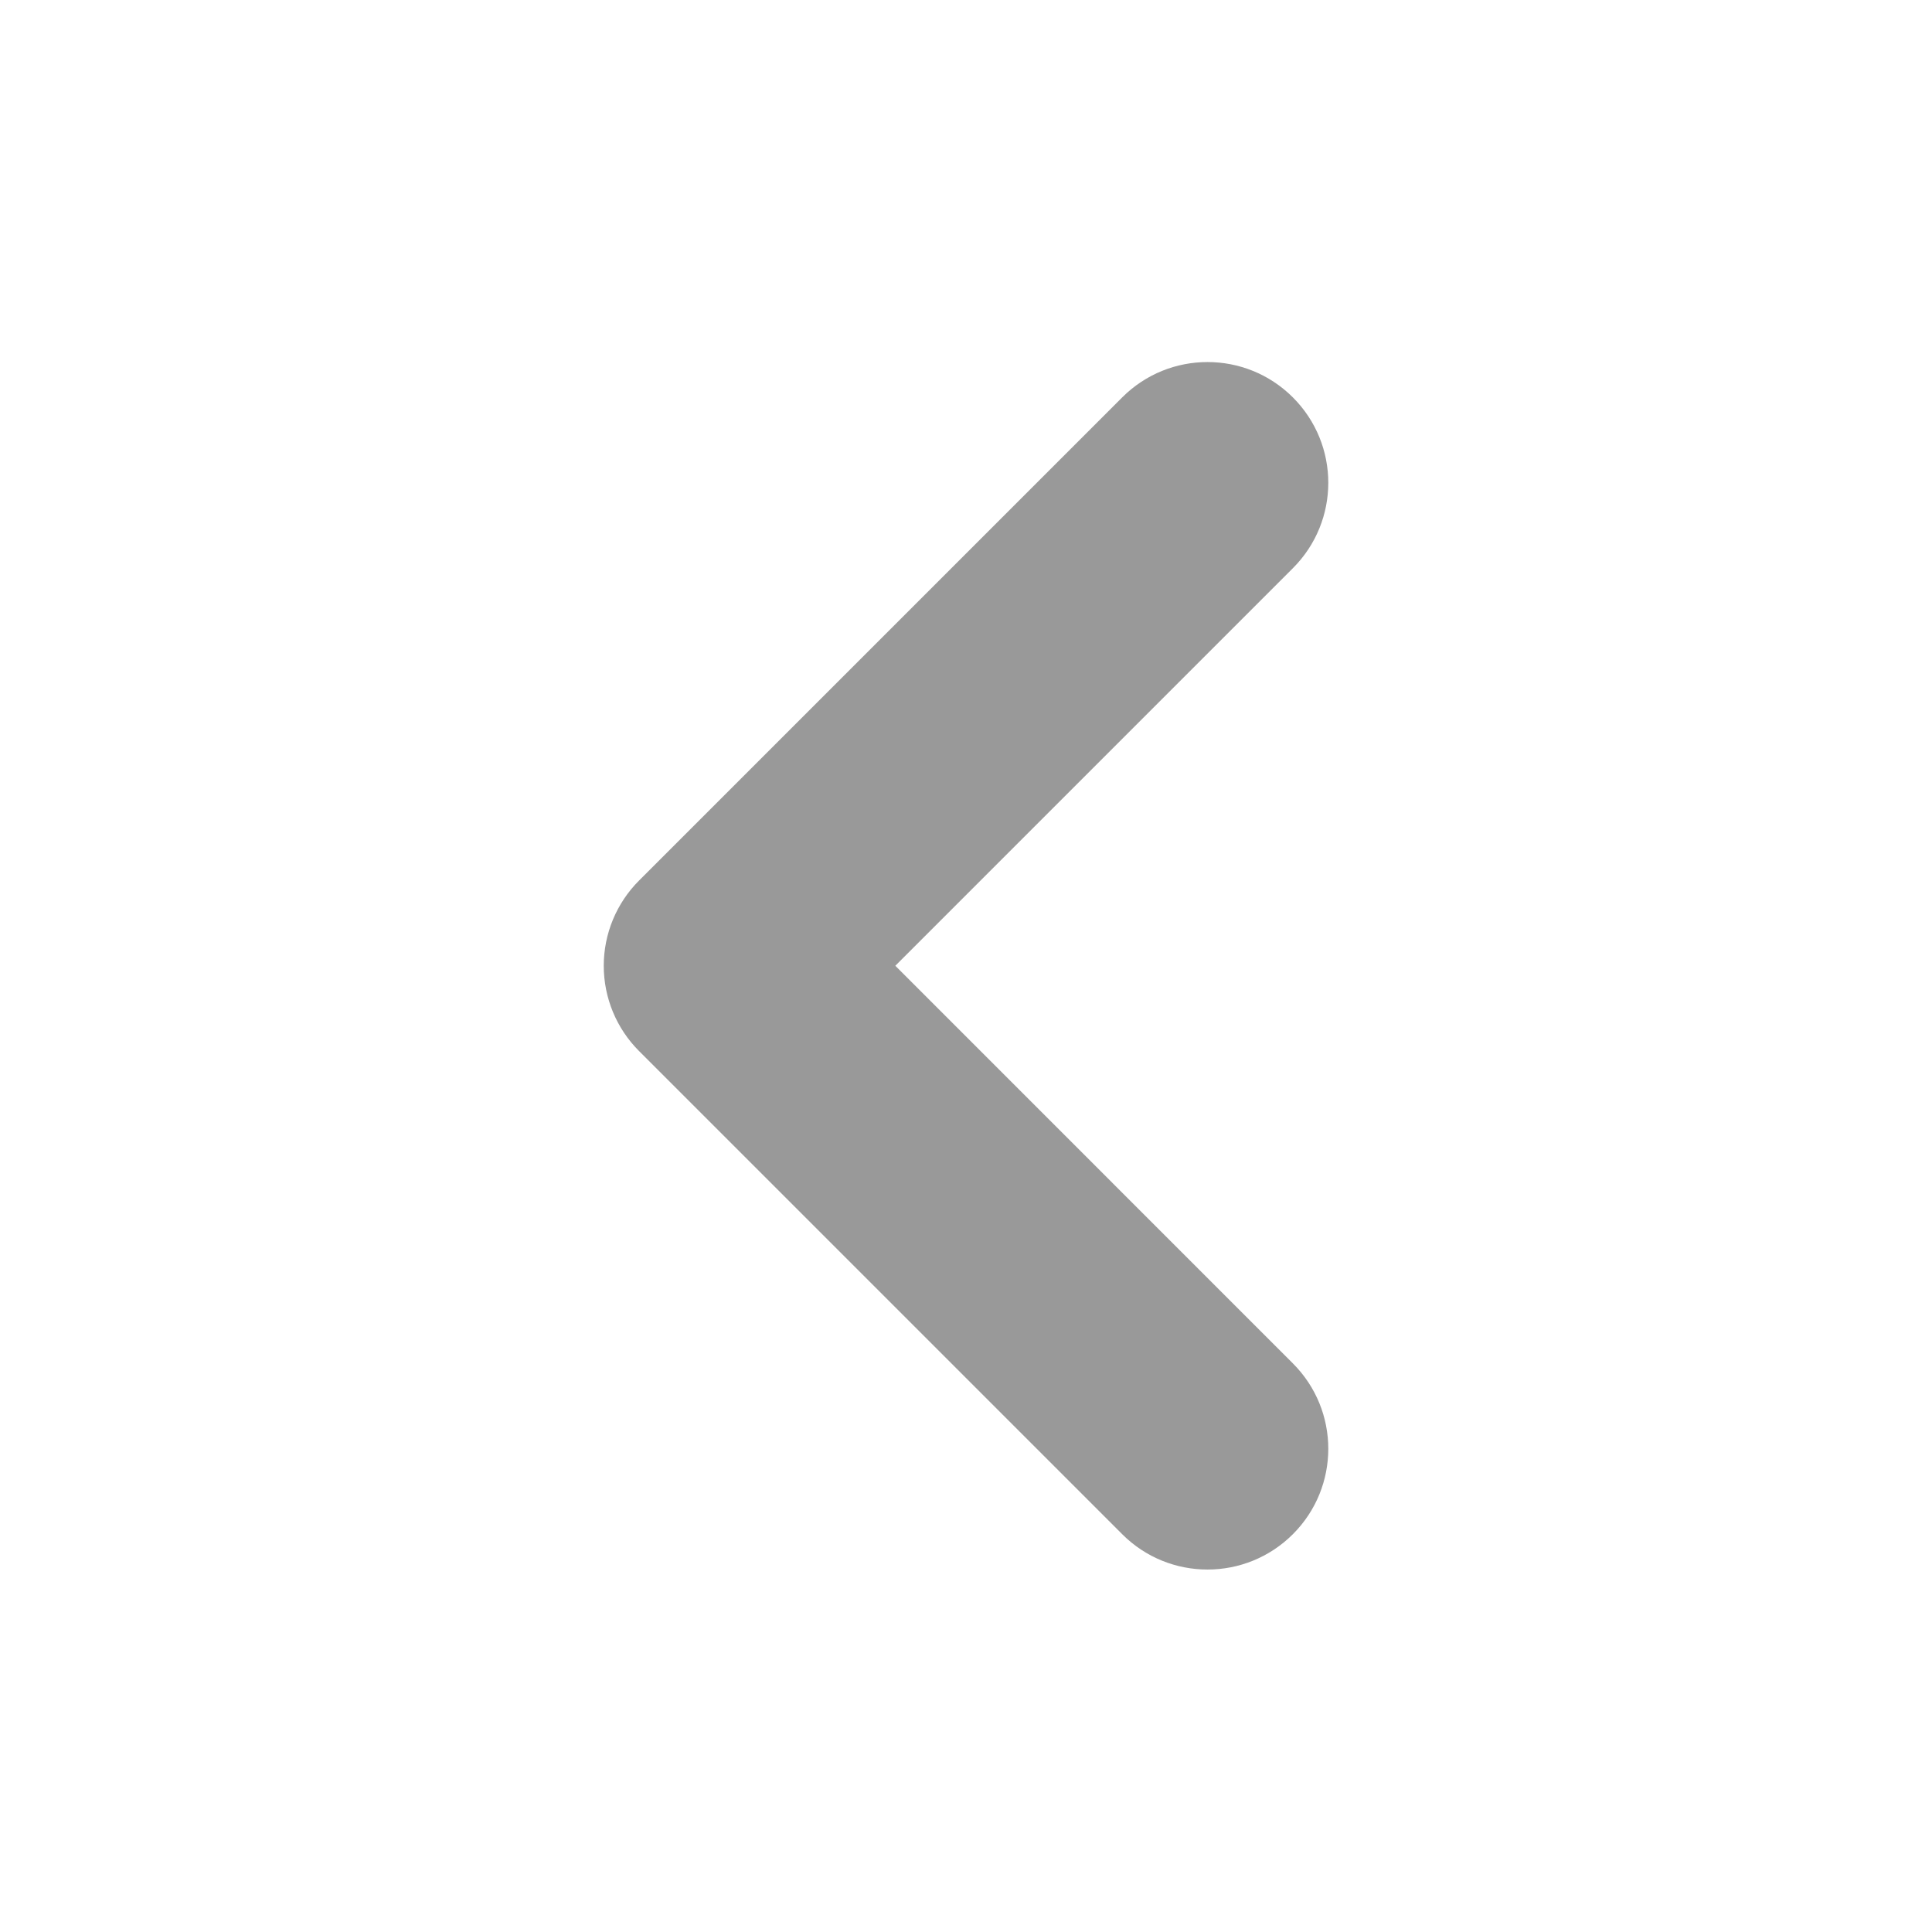 <svg width="24" height="24" viewBox="0 0 24 24" fill="none" xmlns="http://www.w3.org/2000/svg">
<path fill-rule="evenodd" clip-rule="evenodd" d="M16.061 4.937C16.647 5.523 16.647 6.472 16.061 7.058L11.122 11.997L16.061 16.937C16.647 17.523 16.647 18.472 16.061 19.058C15.475 19.644 14.525 19.644 13.94 19.058L7.94 13.058C7.658 12.777 7.5 12.395 7.5 11.997C7.5 11.6 7.658 11.218 7.94 10.937L13.94 4.937C14.525 4.351 15.475 4.351 16.061 4.937Z" fill="#999999"/>
</svg>
